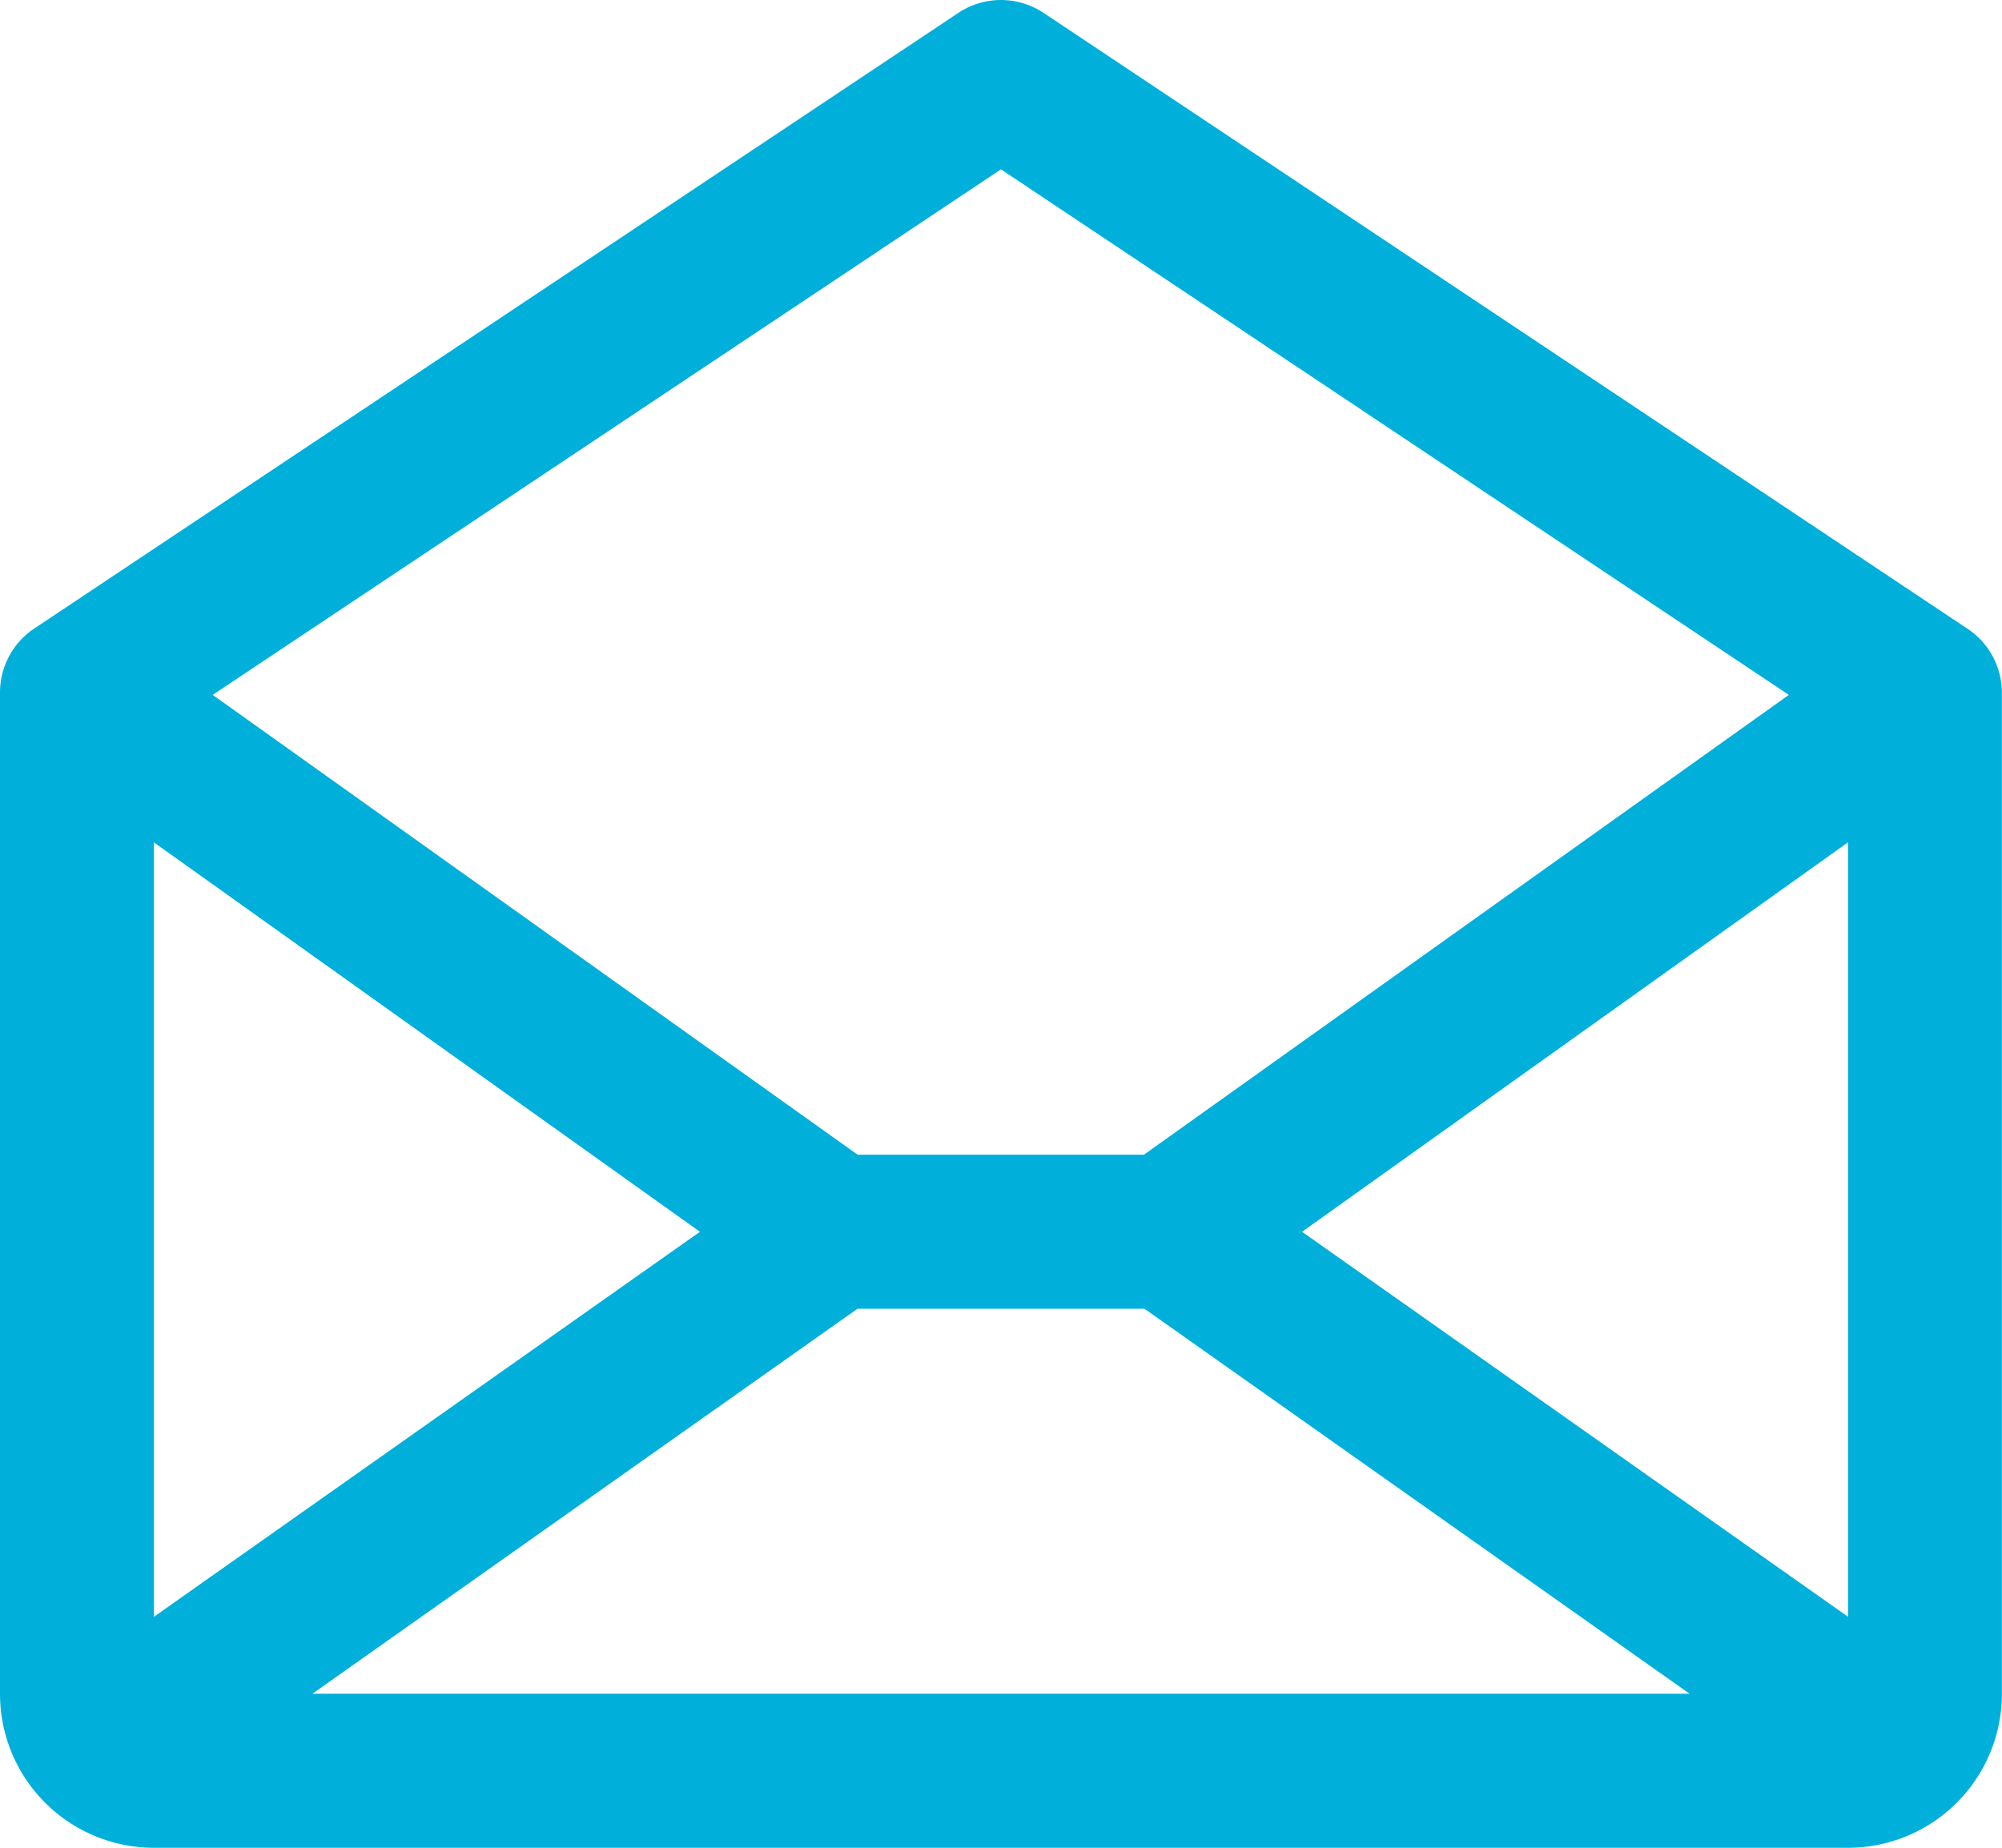 <?xml version="1.0" encoding="UTF-8"?>
<svg xmlns="http://www.w3.org/2000/svg" width="17.788" height="16.42" viewBox="0 0 17.788 16.42">
  <path id="envelope-open" d="M41.483,29.583l-8.21-5.473a.684.684,0,0,0-.759,0L24.3,29.583a.684.684,0,0,0-.3.57v8.894a1.368,1.368,0,0,0,1.368,1.368H40.419a1.368,1.368,0,0,0,1.368-1.368V30.152A.684.684,0,0,0,41.483,29.583ZM30.219,34.941l-4.851,3.421V31.481Zm1.4.684h2.55l4.843,3.421H26.776Zm3.95-.684,4.851-3.461v6.882ZM32.894,25.5l7,4.67-5.73,4.086H31.62l-5.73-4.086Z" transform="translate(-24 -23.995)" fill="#00B0DB"></path>
</svg>
